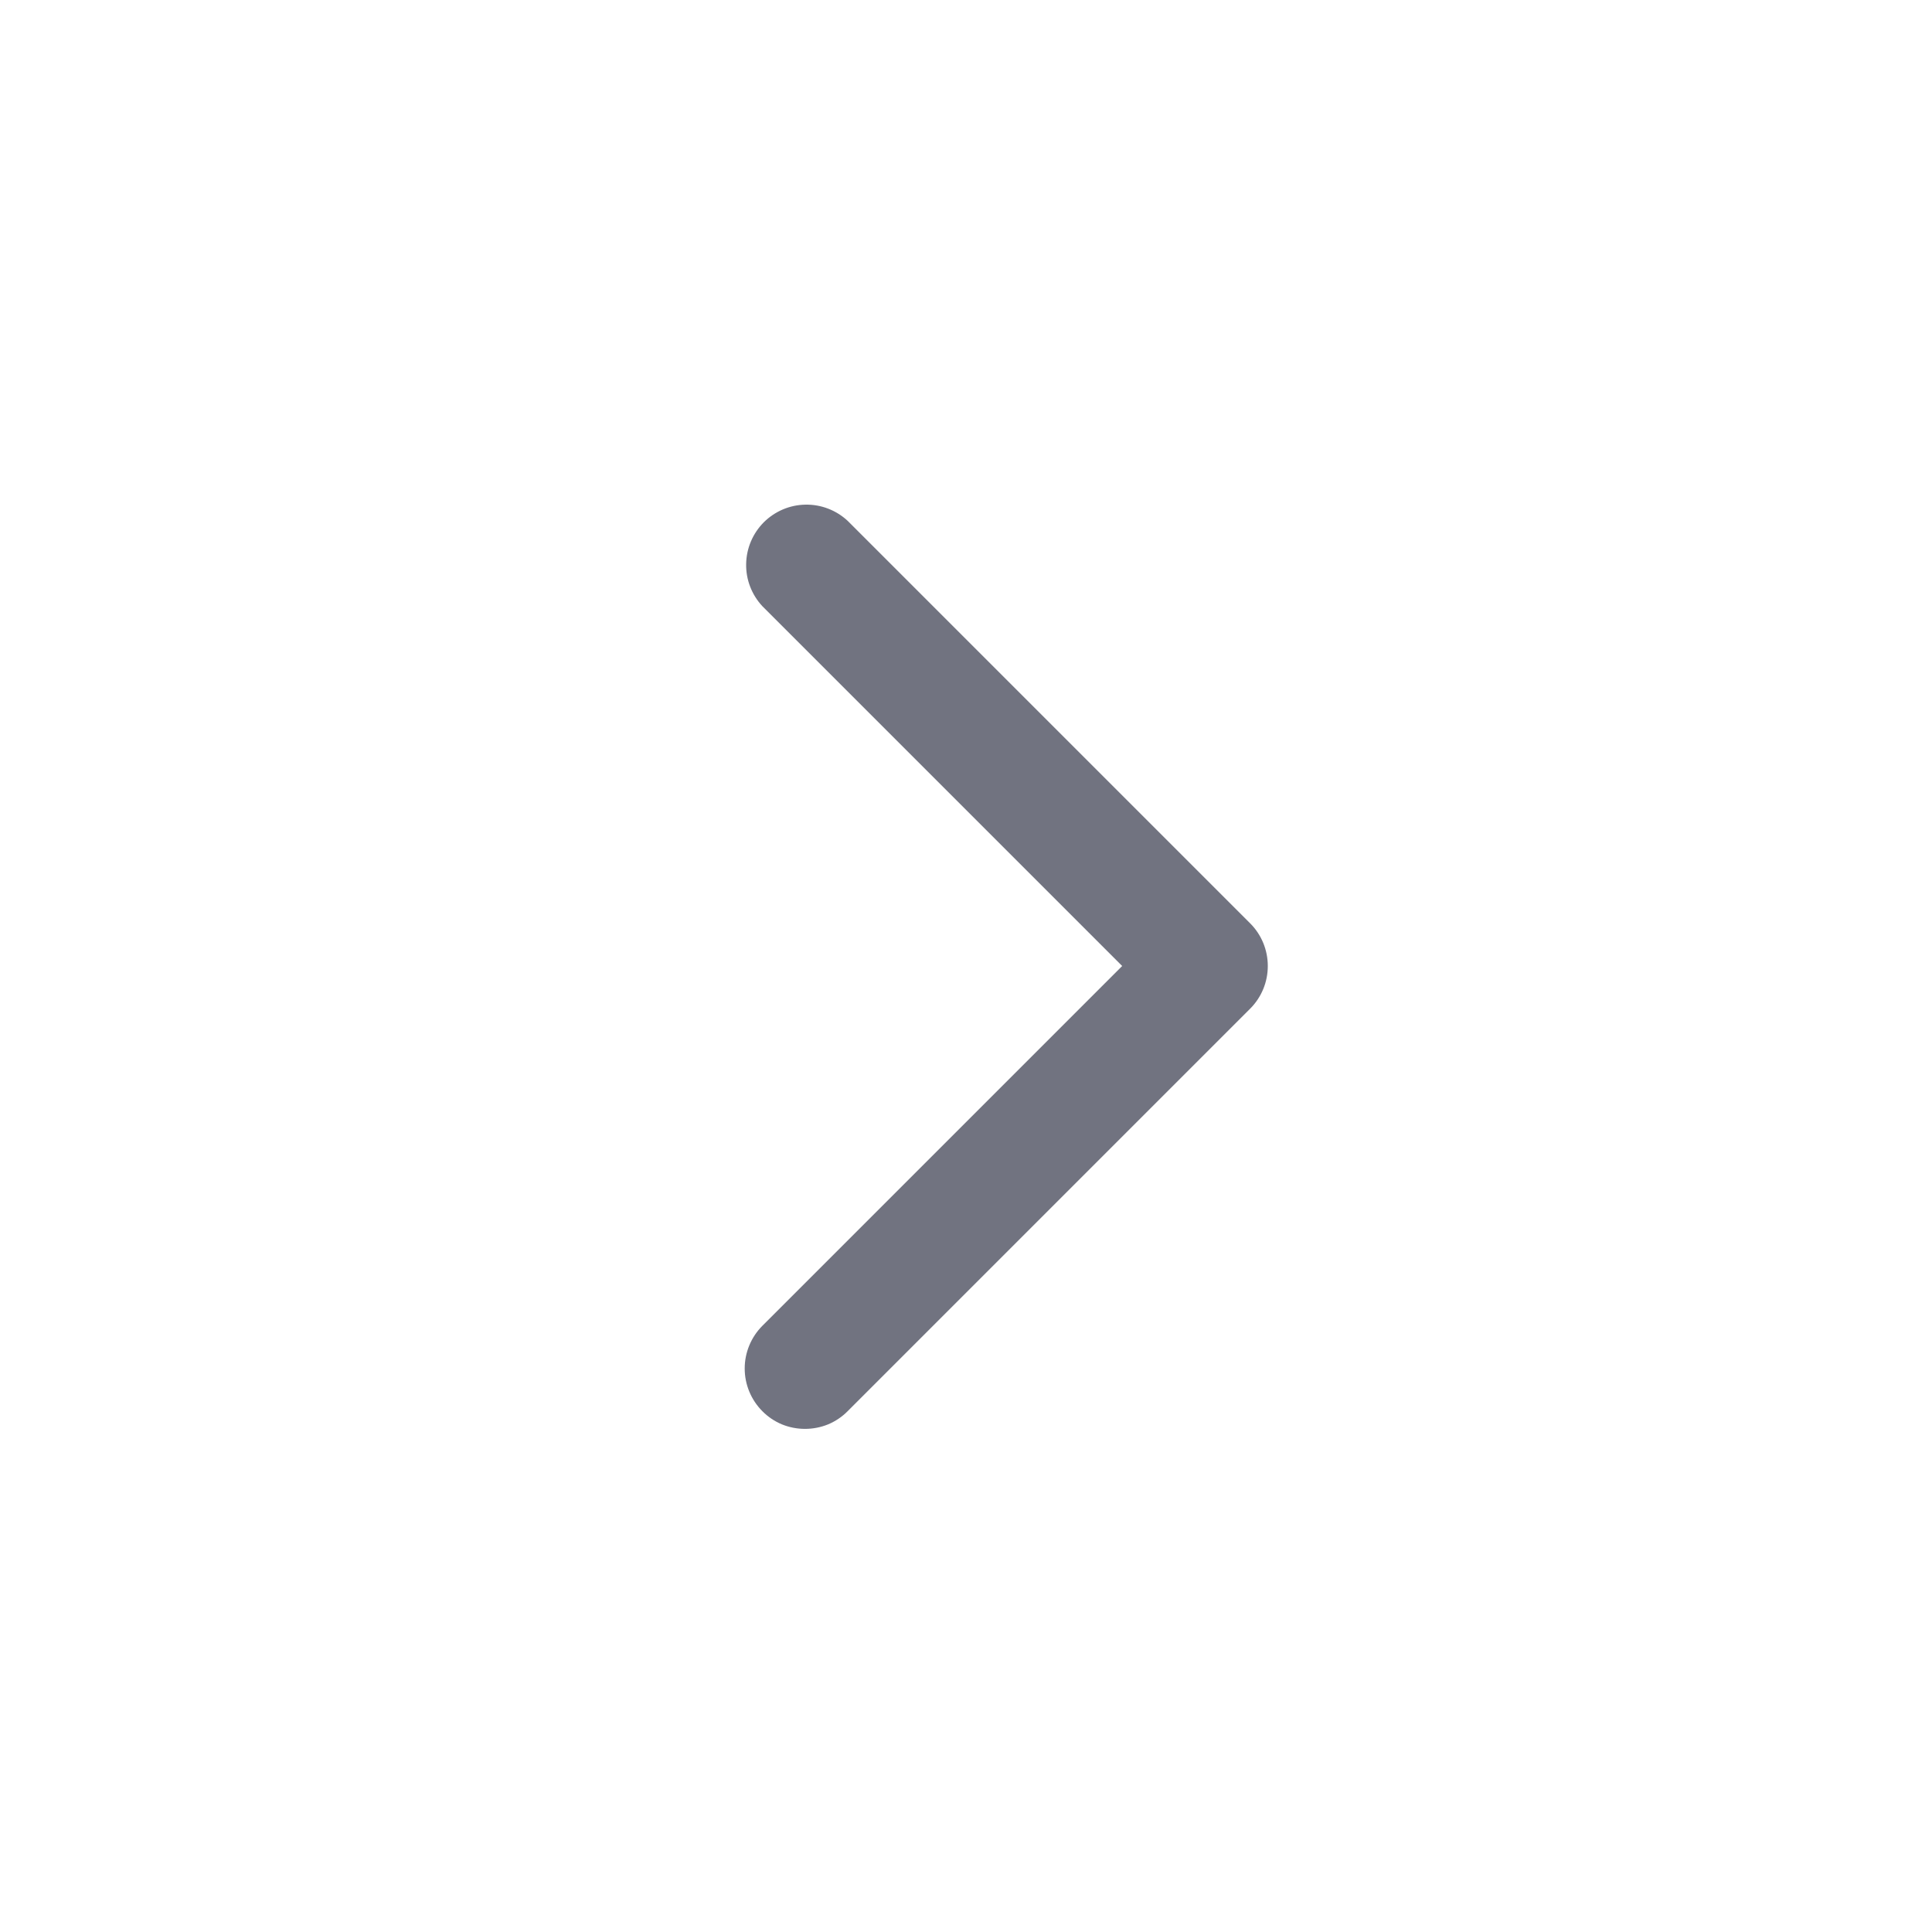 <!DOCTYPE svg PUBLIC "-//W3C//DTD SVG 1.1//EN" "http://www.w3.org/Graphics/SVG/1.1/DTD/svg11.dtd">
<!-- Uploaded to: SVG Repo, www.svgrepo.com, Transformed by: SVG Repo Mixer Tools -->
<svg width="64px" height="64px" viewBox="0 0 24 24" fill="none" xmlns="http://www.w3.org/2000/svg">
<g id="SVGRepo_bgCarrier" stroke-width="0"/>
<g id="SVGRepo_tracerCarrier" stroke-linecap="round" stroke-linejoin="round"/>
<g id="SVGRepo_iconCarrier"> <path d="M10 17.75C9.901 17.75 9.804 17.731 9.713 17.694C9.622 17.656 9.539 17.6 9.47 17.53C9.33 17.389 9.251 17.199 9.251 17C9.251 16.801 9.33 16.611 9.47 16.47L13.94 12L9.47 7.53C9.338 7.388 9.265 7.2 9.269 7.006C9.272 6.811 9.351 6.626 9.488 6.488C9.626 6.351 9.811 6.272 10.005 6.269C10.2 6.265 10.388 6.338 10.53 6.47L15.53 11.47C15.671 11.611 15.749 11.801 15.749 12C15.749 12.199 15.671 12.389 15.53 12.53L10.53 17.53C10.461 17.6 10.378 17.656 10.287 17.694C10.196 17.731 10.099 17.75 10 17.75Z" fill="#717380"/> </g>
</svg>